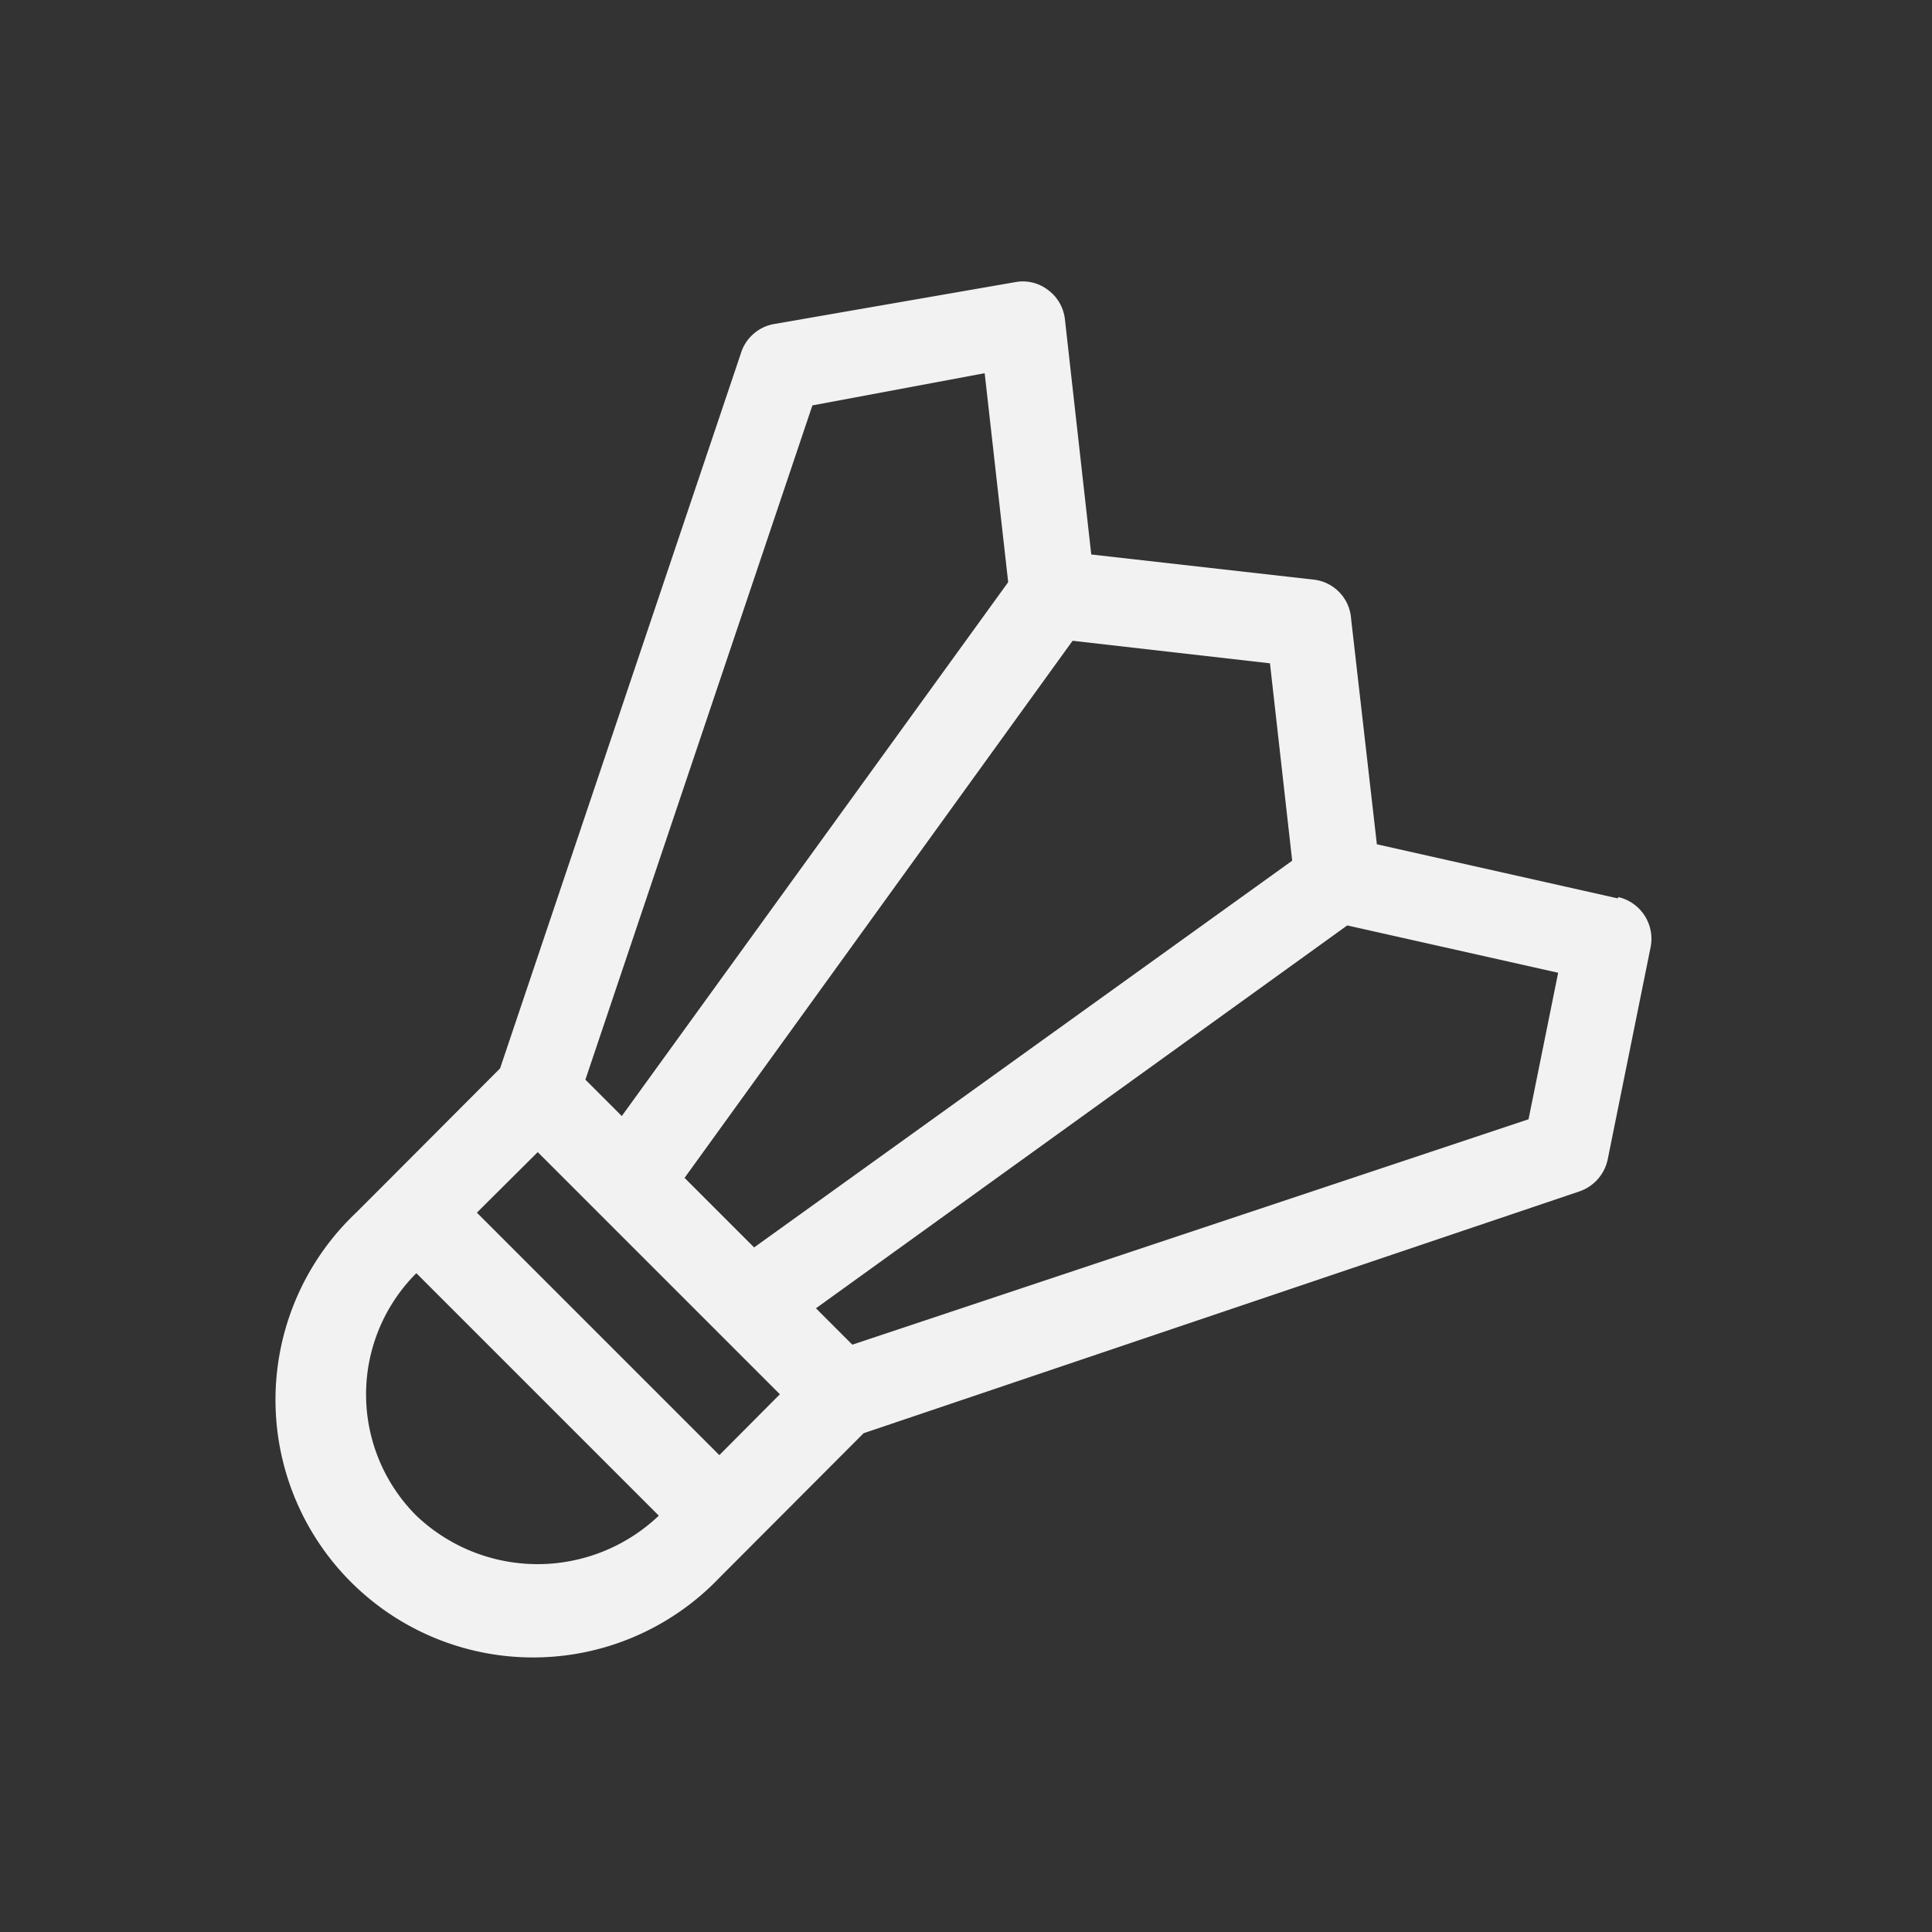 <svg id="Layer_1" data-name="Layer 1" xmlns="http://www.w3.org/2000/svg" viewBox="0 0 60 60"><rect x="0" y="0" width="60" height="60" fill="#333333" stroke="none"/><defs><style>.cls-1{fill:#f2f2f2;}</style></defs><title>2nd_Chance_Sports_categoriesArtboard 2 copy 7</title><path class="cls-1" d="M50.24,27.9l-7.48-1.68-.8-7A1.31,1.31,0,0,0,40.79,18l-6.9-.78L33.07,9.9A1.31,1.31,0,0,0,32.54,9a1.28,1.28,0,0,0-1-.24L24,10.07A1.32,1.32,0,0,0,23,11L15.53,33.18,12,36.72l-.94.94A8,8,0,1,0,22.34,49l4.48-4.49L49.05,37a1.34,1.34,0,0,0,.88-1l1.33-6.58a1.33,1.33,0,0,0-1-1.56Zm-16.93-8,6.13.7.69,6.13L23.42,38.74l-2.16-2.16Zm-8.08-7.31,5.35-1,.73,6.49-12,16.58-1.13-1.13ZM12.93,47.07a5.32,5.32,0,0,1,0-7.53l7.53,7.53a5.46,5.46,0,0,1-7.53,0Zm9.41-1.88-7.53-7.53,1.89-1.88,7.52,7.52ZM47.47,34.76l-21,7-1.13-1.13L41.84,28.74l6.55,1.47Zm0,0"/></svg>